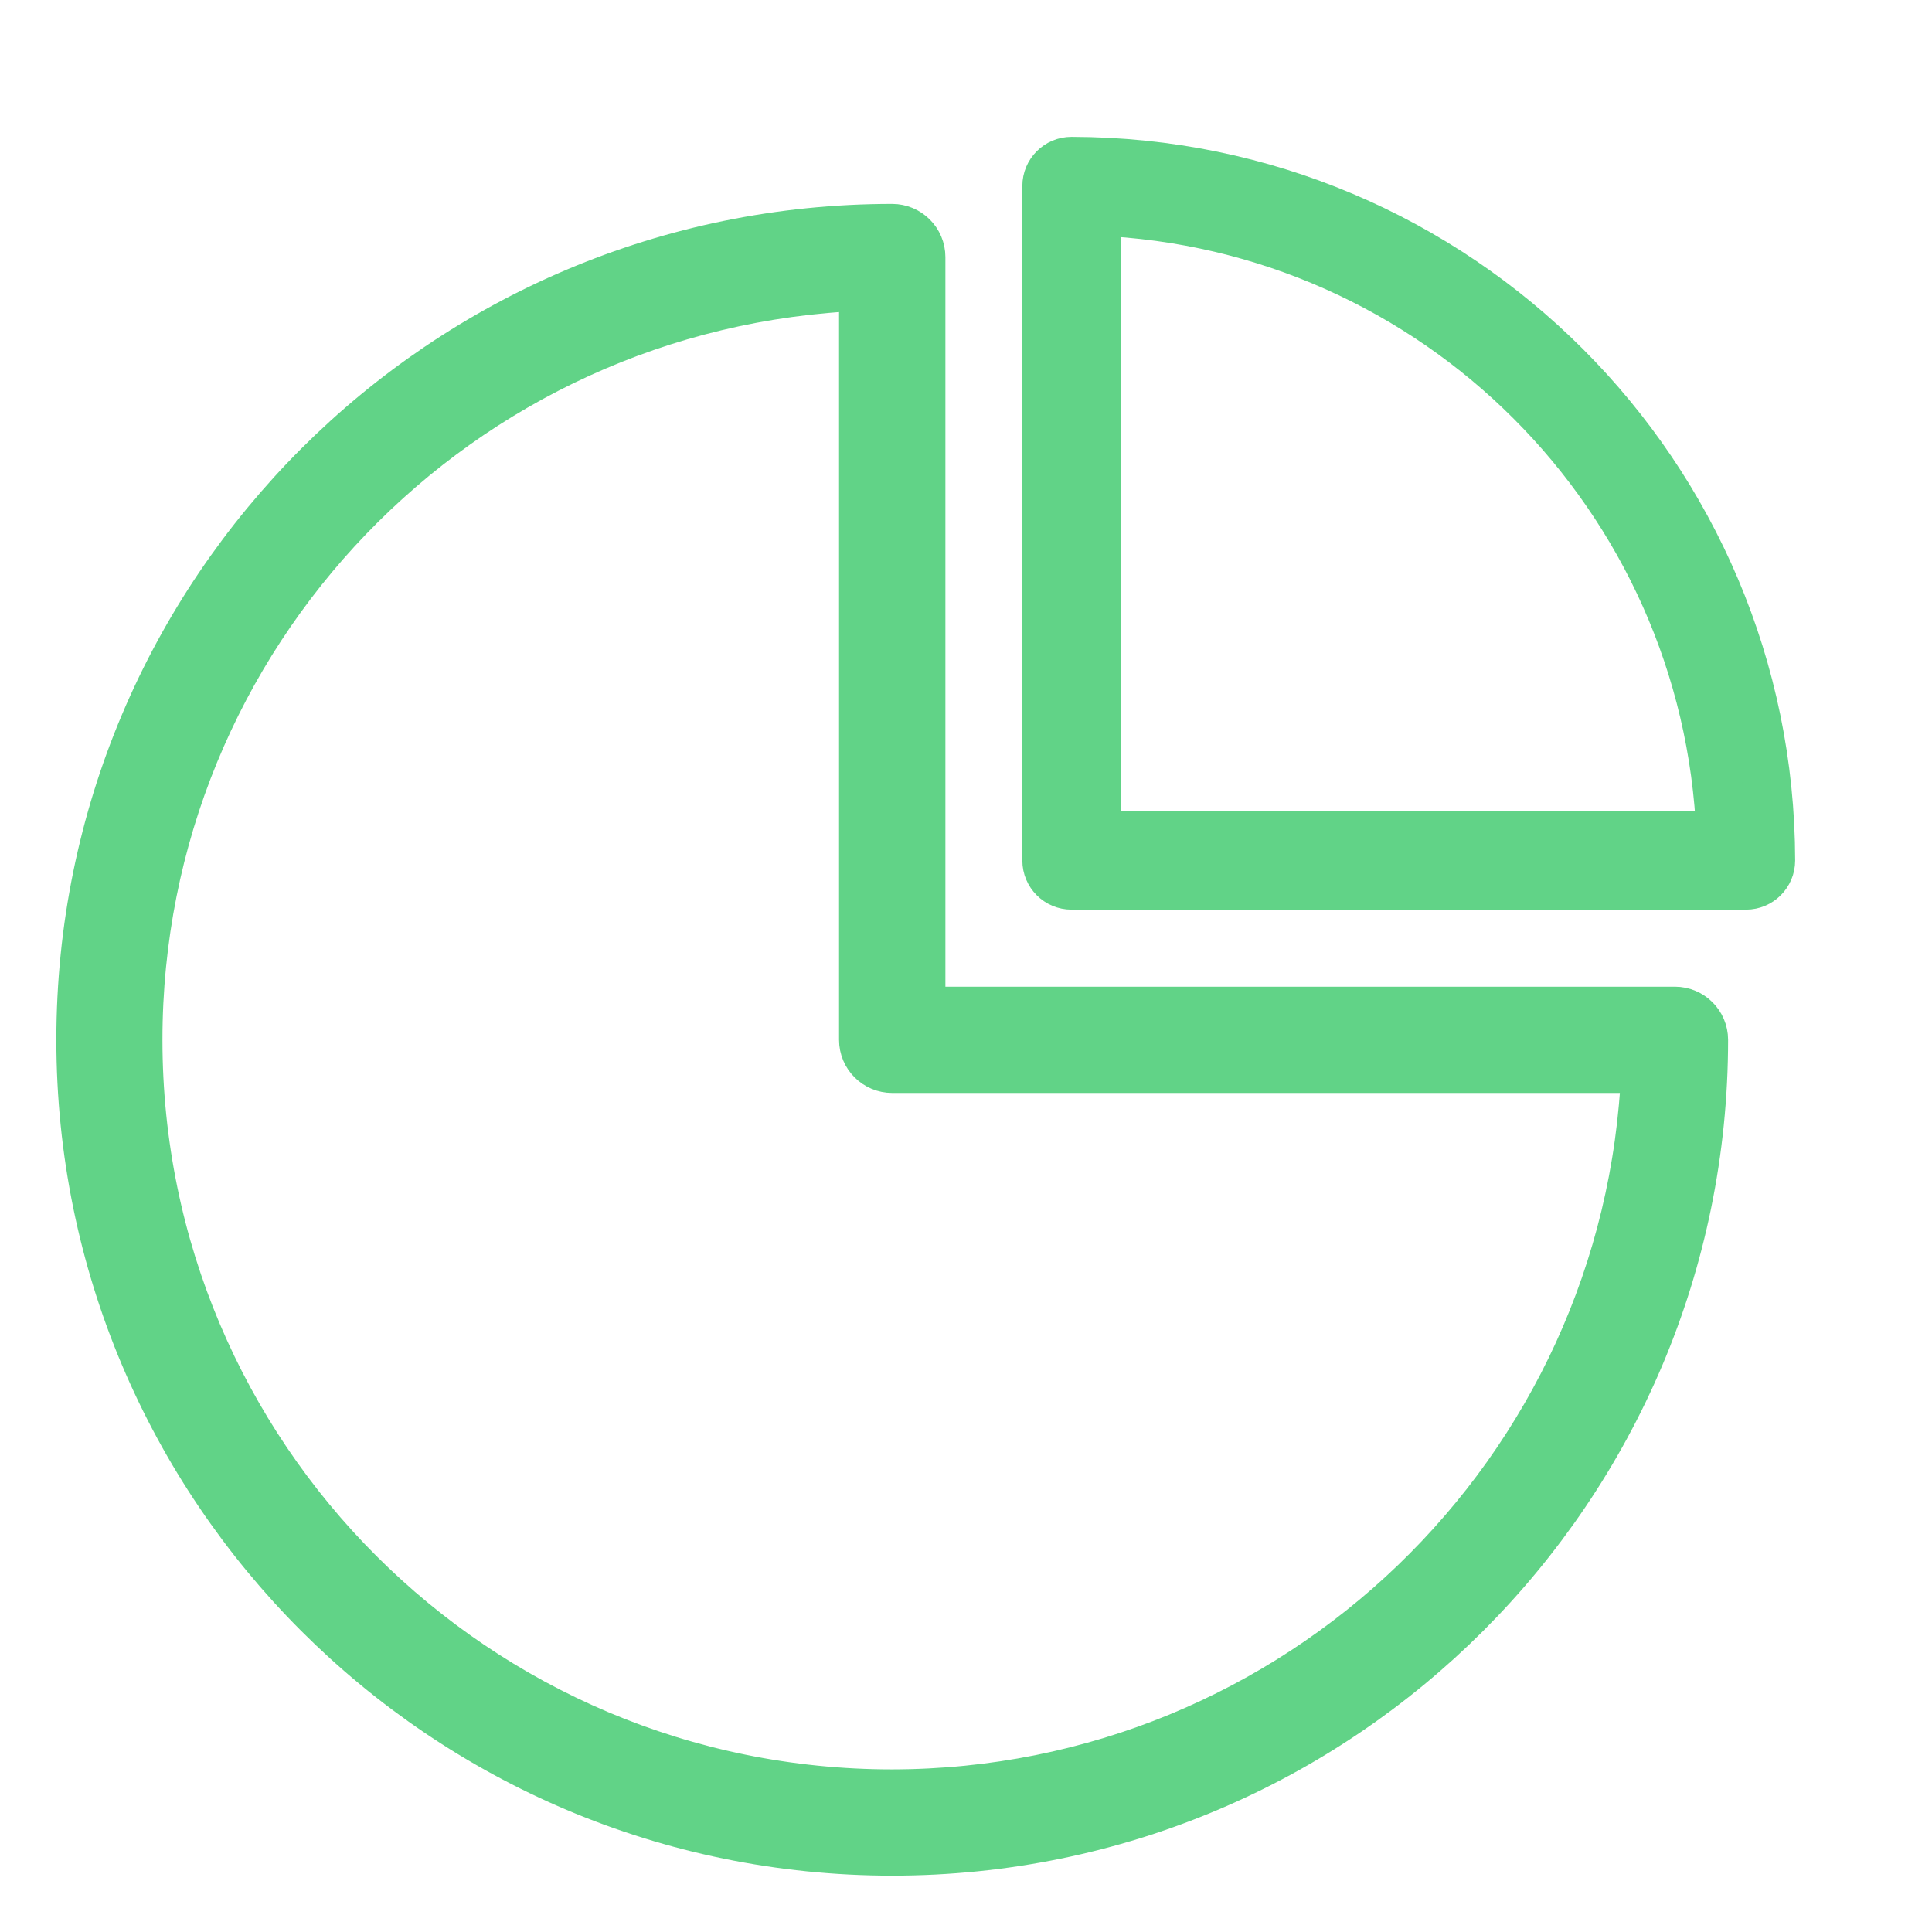 <svg width="24" height="24" viewBox="0 0 24 24" fill="none" xmlns="http://www.w3.org/2000/svg">
<path d="M20.806 12.557H11.444V3.193C11.444 2.995 11.282 2.833 11.083 2.833C5.514 2.833 1 7.348 1 12.917C1 18.486 5.514 23 11.083 23C16.652 23 21.167 18.486 21.167 12.917C21.167 12.718 21.005 12.557 20.806 12.557ZM11.083 22.28C5.912 22.281 1.719 18.09 1.718 12.919C1.717 7.886 5.694 3.753 10.723 3.56V12.917C10.723 13.116 10.884 13.277 11.083 13.277H20.44C20.24 18.301 16.112 22.274 11.083 22.28Z" fill="#61D387" stroke="#61D387" stroke-width="0.6"/>
<path d="M13.31 2C13.139 2 13 2.139 13 2.31V10.69C13 10.861 13.139 11 13.31 11H21.69C21.861 11 22 10.861 22 10.69C21.994 5.893 18.107 2.005 13.31 2ZM13.621 10.379V2.627C17.831 2.794 21.206 6.169 21.373 10.379H13.621Z" fill="#61D387" stroke="#61D387" stroke-width="0.6"/>
</svg>
